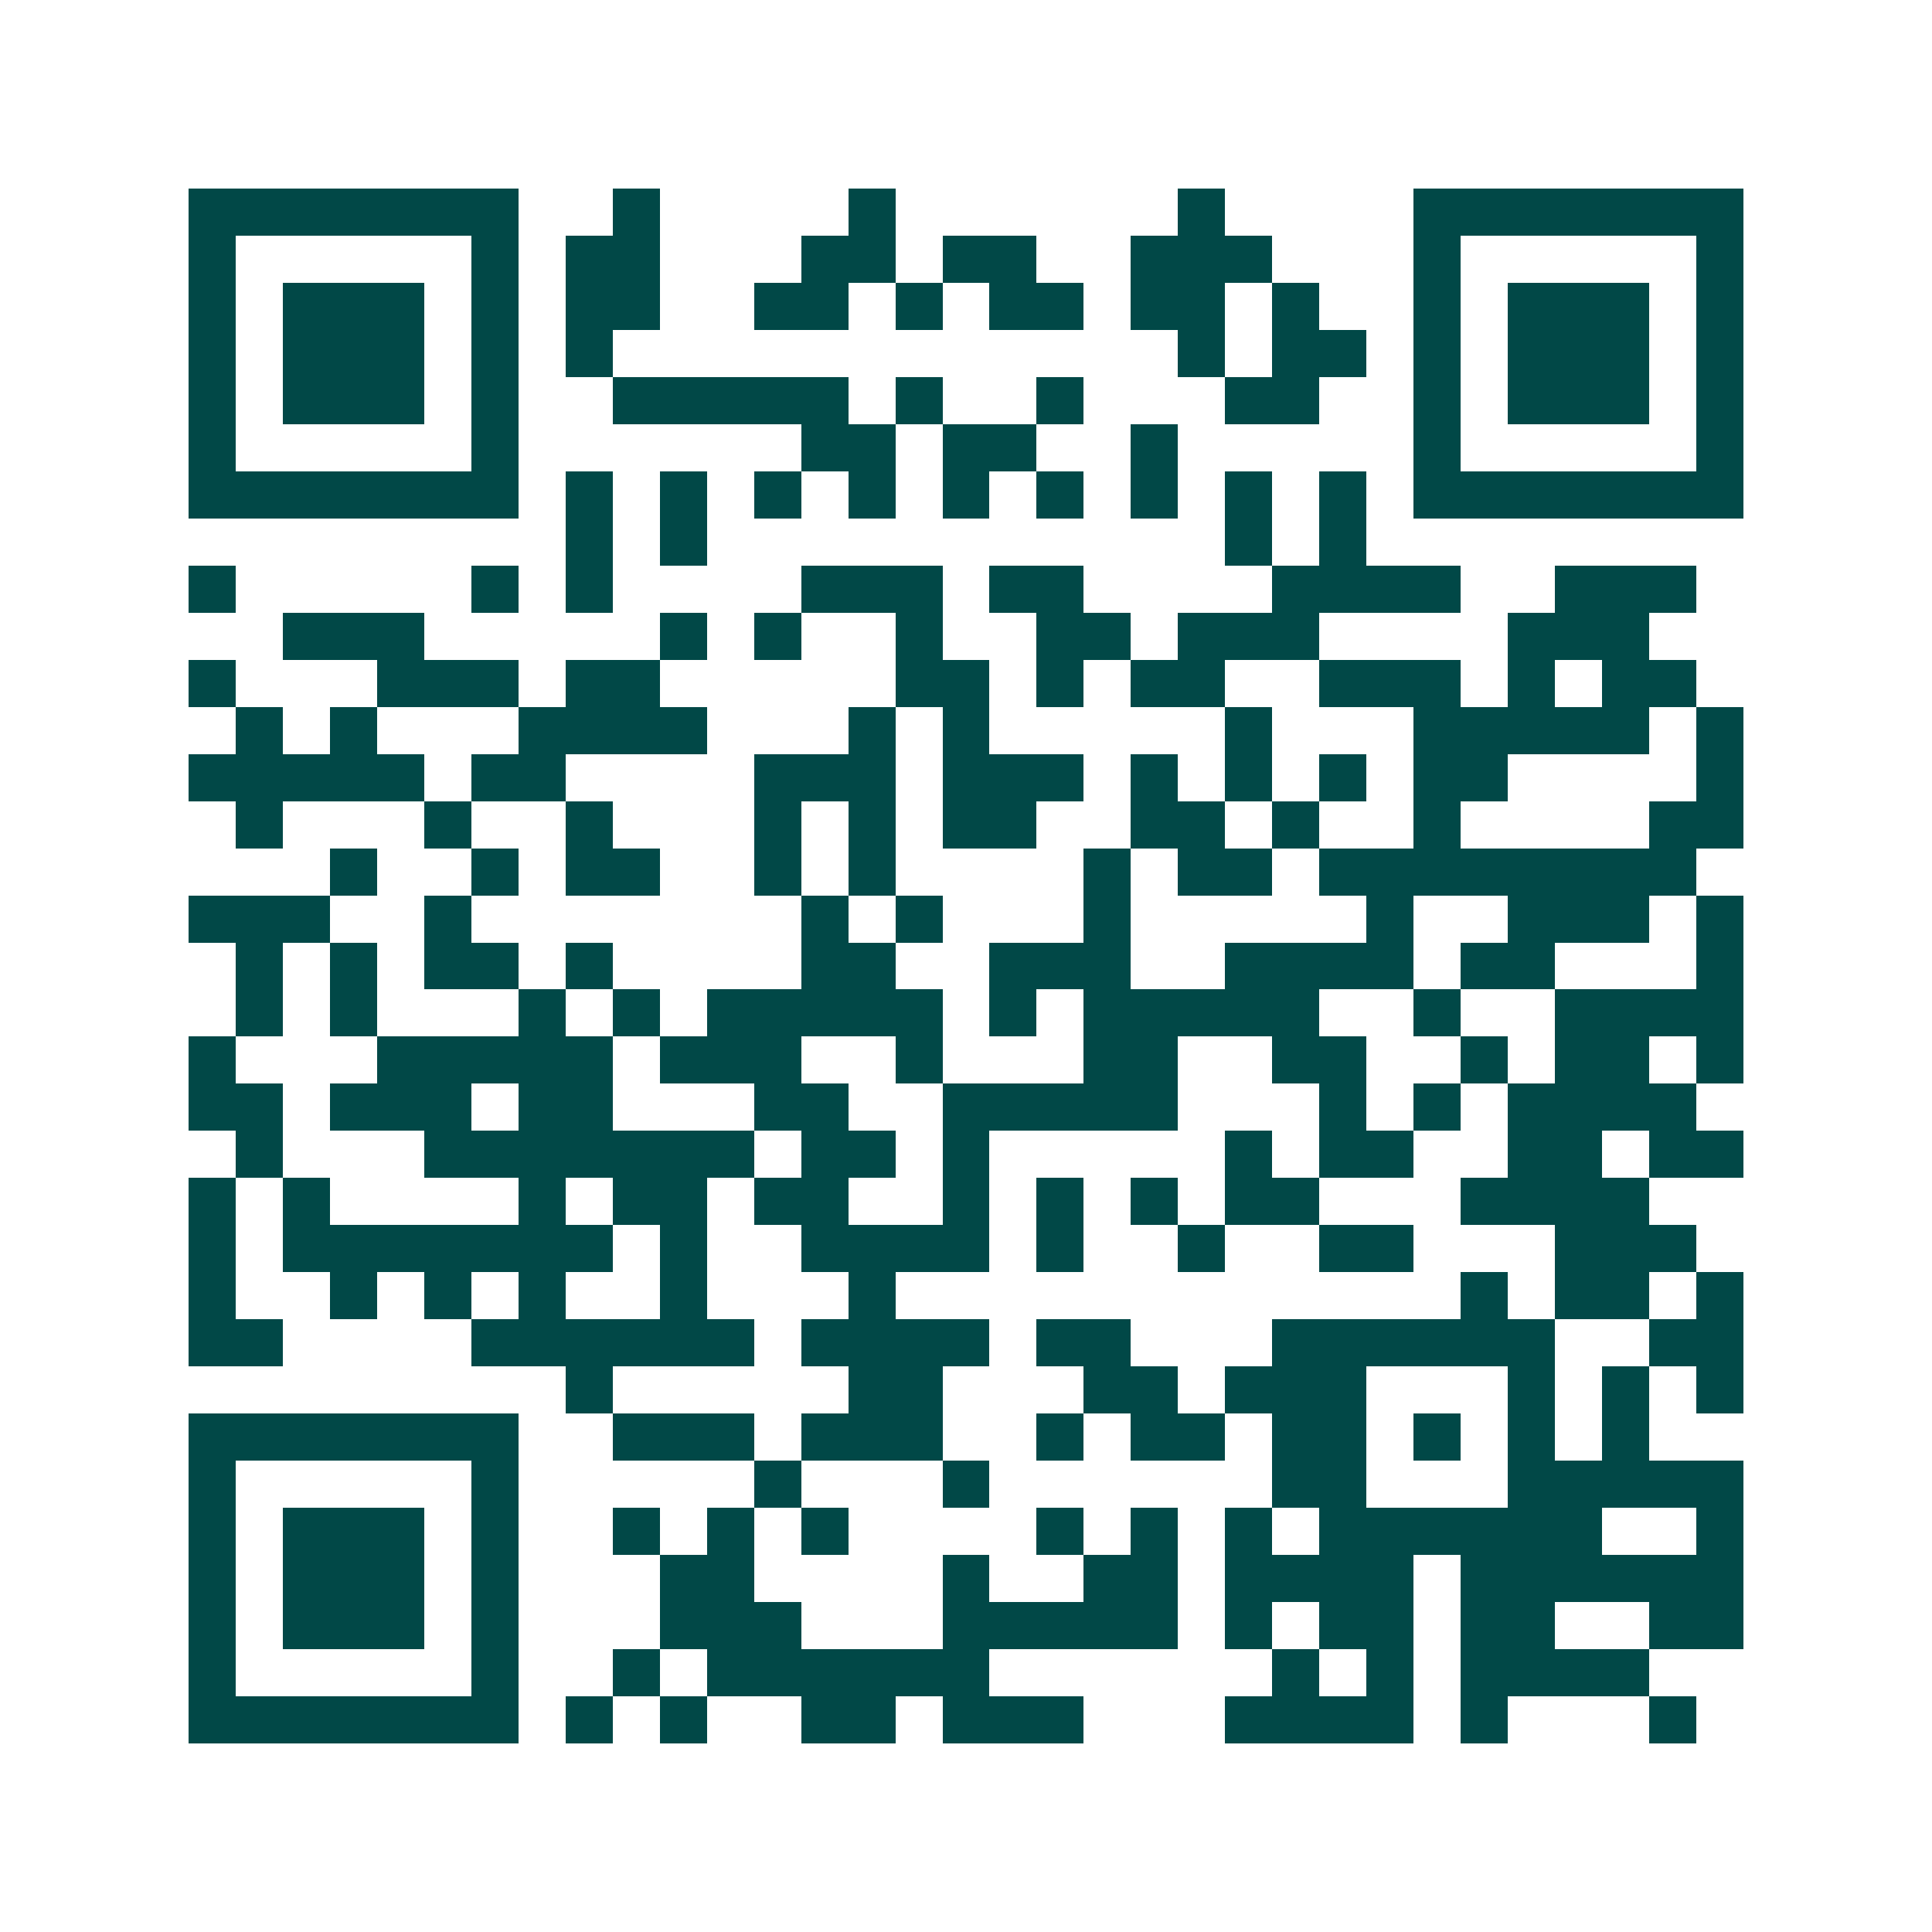 <svg xmlns="http://www.w3.org/2000/svg" width="200" height="200" viewBox="0 0 41 41" shape-rendering="crispEdges"><path fill="#ffffff" d="M0 0h41v41H0z"/><path stroke="#014847" d="M4 4.5h7m2 0h1m4 0h1m6 0h1m4 0h7M4 5.5h1m5 0h1m1 0h2m3 0h2m1 0h2m2 0h3m3 0h1m5 0h1M4 6.5h1m1 0h3m1 0h1m1 0h2m2 0h2m1 0h1m1 0h2m1 0h2m1 0h1m2 0h1m1 0h3m1 0h1M4 7.5h1m1 0h3m1 0h1m1 0h1m12 0h1m1 0h2m1 0h1m1 0h3m1 0h1M4 8.5h1m1 0h3m1 0h1m2 0h5m1 0h1m2 0h1m3 0h2m2 0h1m1 0h3m1 0h1M4 9.5h1m5 0h1m6 0h2m1 0h2m2 0h1m5 0h1m5 0h1M4 10.5h7m1 0h1m1 0h1m1 0h1m1 0h1m1 0h1m1 0h1m1 0h1m1 0h1m1 0h1m1 0h7M12 11.5h1m1 0h1m11 0h1m1 0h1M4 12.5h1m5 0h1m1 0h1m4 0h3m1 0h2m4 0h4m2 0h3M6 13.5h3m5 0h1m1 0h1m2 0h1m2 0h2m1 0h3m4 0h3M4 14.5h1m3 0h3m1 0h2m5 0h2m1 0h1m1 0h2m2 0h3m1 0h1m1 0h2M5 15.5h1m1 0h1m3 0h4m3 0h1m1 0h1m5 0h1m3 0h5m1 0h1M4 16.5h5m1 0h2m4 0h3m1 0h3m1 0h1m1 0h1m1 0h1m1 0h2m4 0h1M5 17.5h1m3 0h1m2 0h1m3 0h1m1 0h1m1 0h2m2 0h2m1 0h1m2 0h1m4 0h2M7 18.5h1m2 0h1m1 0h2m2 0h1m1 0h1m4 0h1m1 0h2m1 0h8M4 19.5h3m2 0h1m7 0h1m1 0h1m3 0h1m5 0h1m2 0h3m1 0h1M5 20.5h1m1 0h1m1 0h2m1 0h1m4 0h2m2 0h3m2 0h4m1 0h2m3 0h1M5 21.5h1m1 0h1m3 0h1m1 0h1m1 0h5m1 0h1m1 0h5m2 0h1m2 0h4M4 22.5h1m3 0h5m1 0h3m2 0h1m3 0h2m2 0h2m2 0h1m1 0h2m1 0h1M4 23.5h2m1 0h3m1 0h2m3 0h2m2 0h5m3 0h1m1 0h1m1 0h4M5 24.5h1m3 0h7m1 0h2m1 0h1m5 0h1m1 0h2m2 0h2m1 0h2M4 25.5h1m1 0h1m4 0h1m1 0h2m1 0h2m2 0h1m1 0h1m1 0h1m1 0h2m3 0h4M4 26.5h1m1 0h7m1 0h1m2 0h4m1 0h1m2 0h1m2 0h2m3 0h3M4 27.5h1m2 0h1m1 0h1m1 0h1m2 0h1m3 0h1m12 0h1m1 0h2m1 0h1M4 28.5h2m4 0h6m1 0h4m1 0h2m3 0h6m2 0h2M12 29.5h1m5 0h2m3 0h2m1 0h3m3 0h1m1 0h1m1 0h1M4 30.5h7m2 0h3m1 0h3m2 0h1m1 0h2m1 0h2m1 0h1m1 0h1m1 0h1M4 31.5h1m5 0h1m5 0h1m3 0h1m6 0h2m3 0h5M4 32.5h1m1 0h3m1 0h1m2 0h1m1 0h1m1 0h1m4 0h1m1 0h1m1 0h1m1 0h6m2 0h1M4 33.5h1m1 0h3m1 0h1m3 0h2m4 0h1m2 0h2m1 0h4m1 0h6M4 34.5h1m1 0h3m1 0h1m3 0h3m3 0h5m1 0h1m1 0h2m1 0h2m2 0h2M4 35.5h1m5 0h1m2 0h1m1 0h6m6 0h1m1 0h1m1 0h4M4 36.5h7m1 0h1m1 0h1m2 0h2m1 0h3m3 0h4m1 0h1m3 0h1"/></svg>
